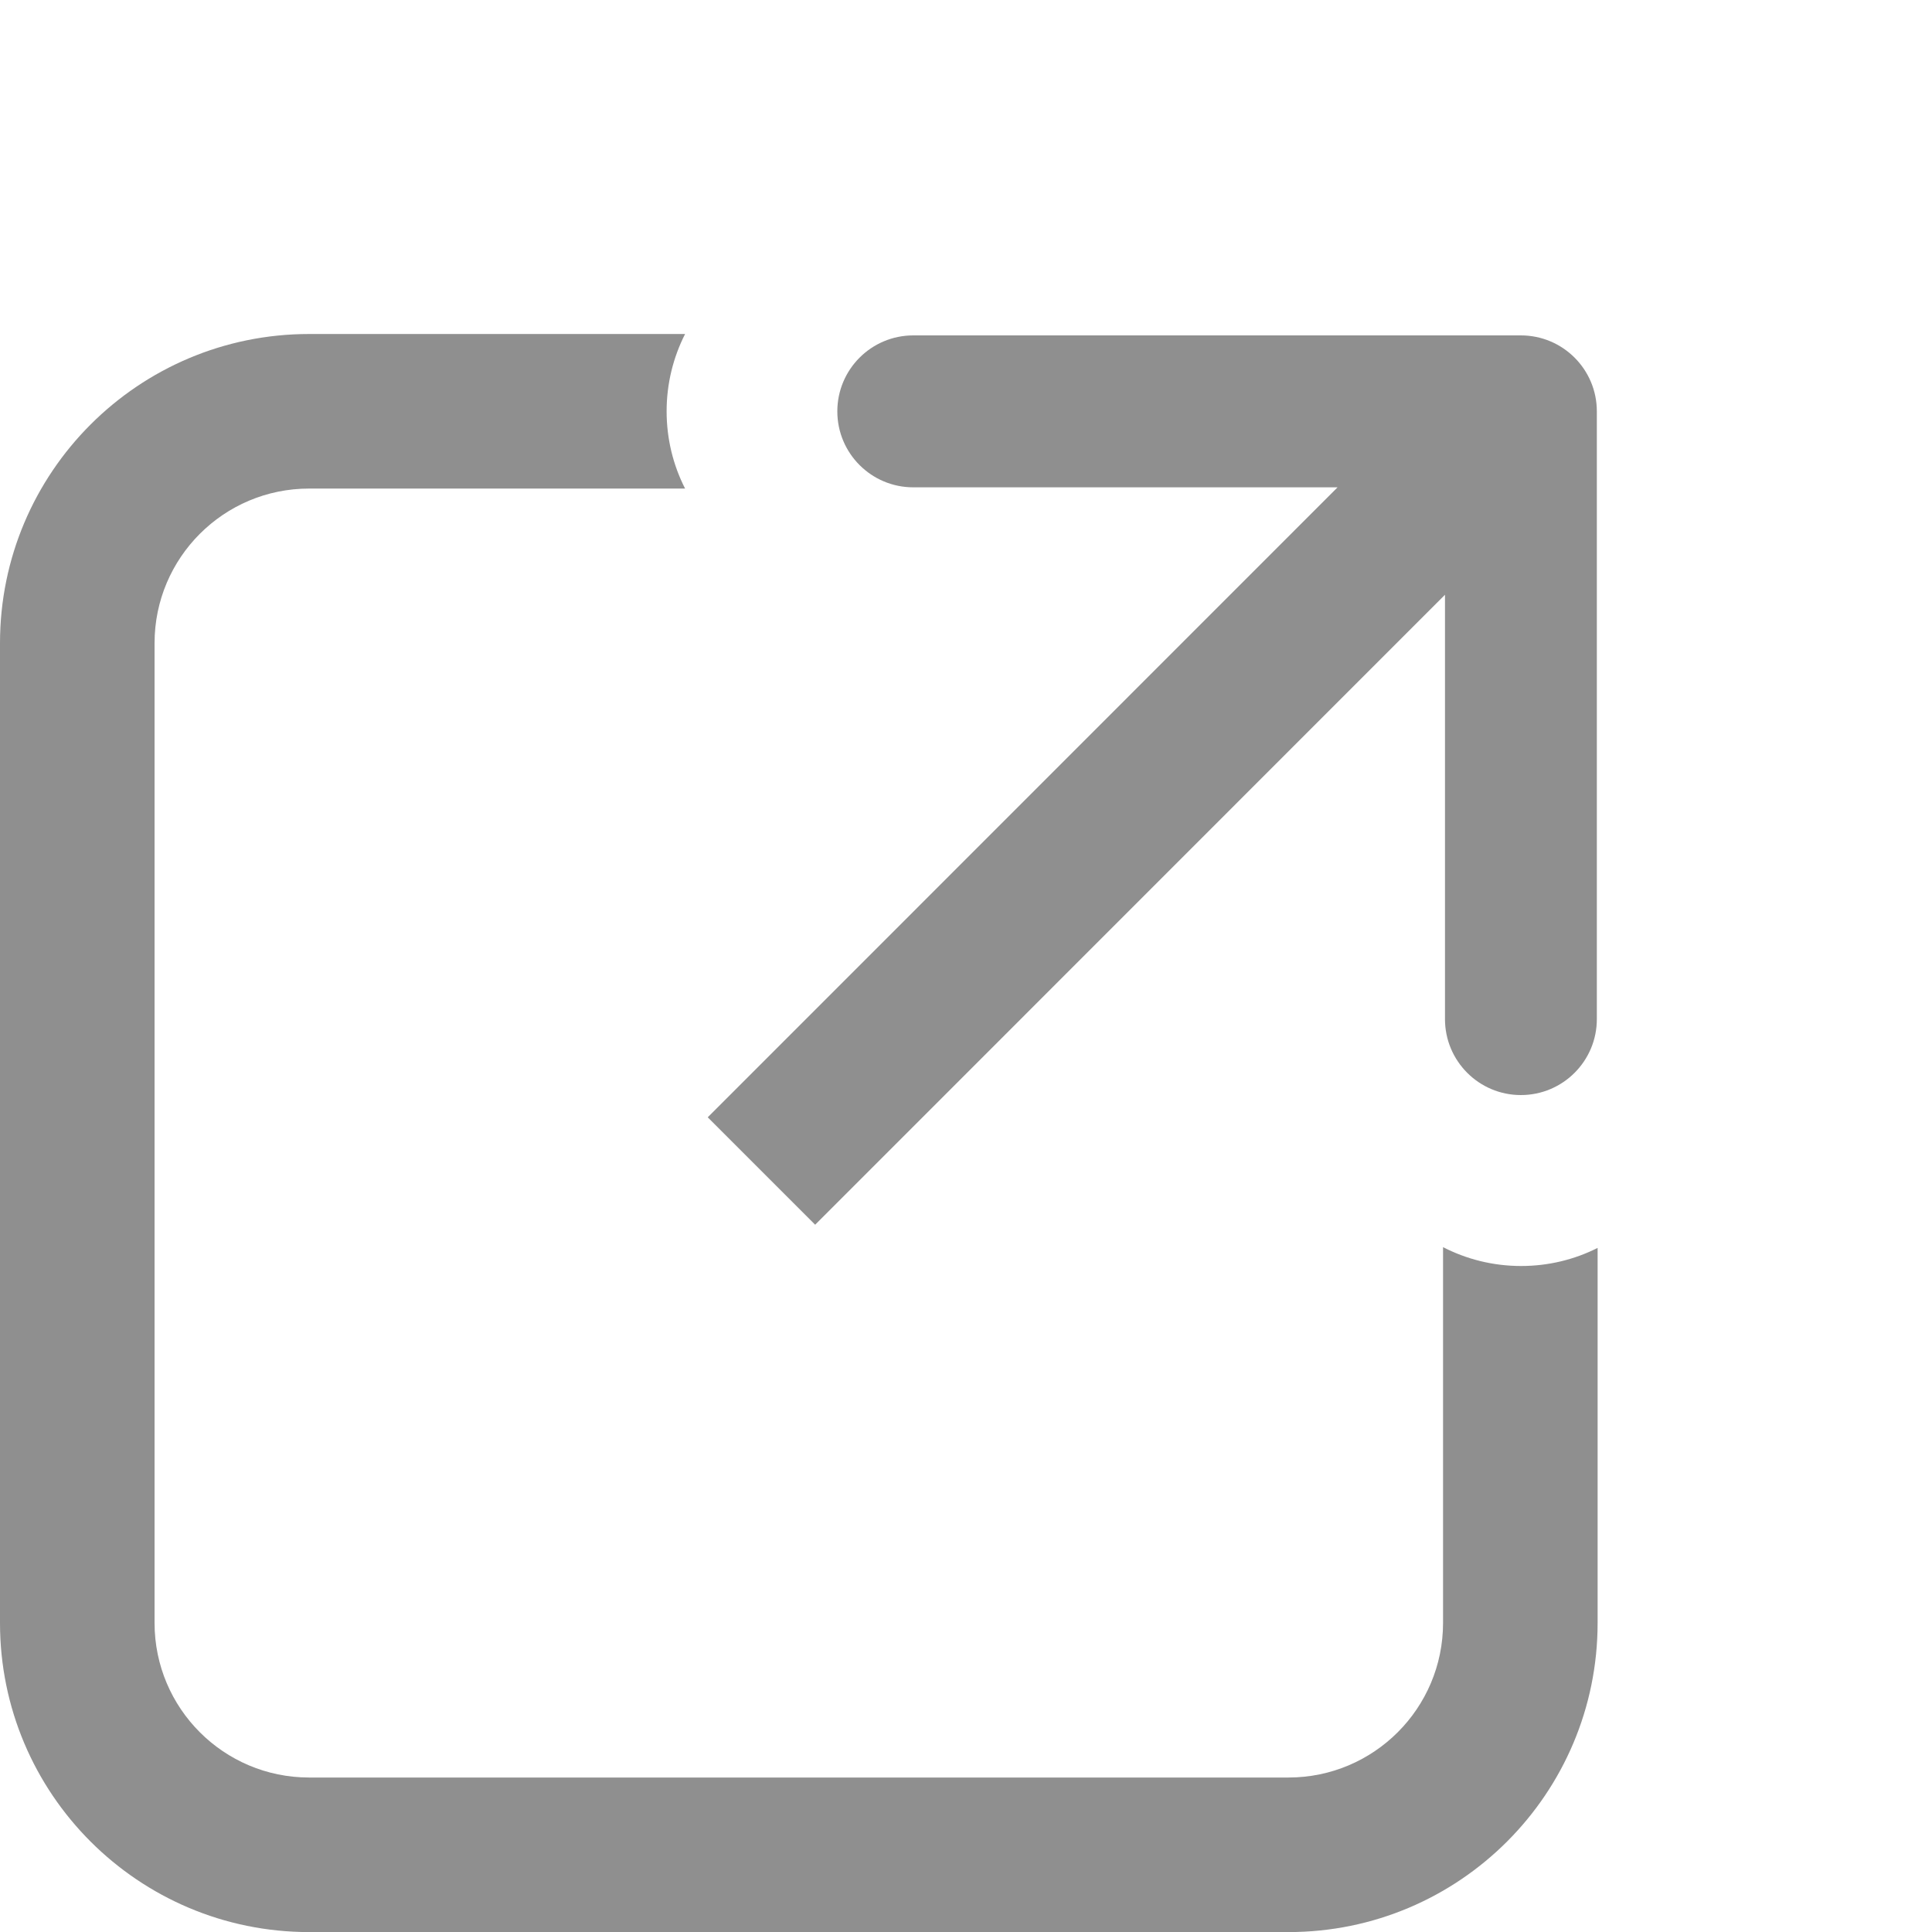 <?xml version="1.0" encoding="UTF-8"?> <svg xmlns="http://www.w3.org/2000/svg" width="25" height="25" viewBox="0 0 25 25" fill="none"><path fill-rule="evenodd" clip-rule="evenodd" d="M8.865 4.322H4C1.791 4.322 0 6.113 0 8.322V21.001C0 23.21 1.791 25.001 4 25.001H16.673C18.882 25.001 20.673 23.21 20.673 21.001V16.148C20.375 16.298 20.039 16.382 19.683 16.382C19.319 16.382 18.976 16.294 18.673 16.138V21.001C18.673 22.105 17.777 23.001 16.673 23.001H4C2.895 23.001 2 22.105 2 21.001V8.322C2 7.218 2.895 6.322 4 6.322H8.865C8.712 6.022 8.626 5.682 8.626 5.322C8.626 4.963 8.712 4.623 8.865 4.322Z" fill="#333333" fill-opacity="0.55"></path><path fill-rule="evenodd" clip-rule="evenodd" d="M11.818 4.34L19.68 4.34C20.223 4.34 20.663 4.78 20.663 5.323L20.663 13.187C20.663 13.73 20.223 14.17 19.68 14.17C19.138 14.17 18.698 13.73 18.698 13.187L18.698 7.696L10.548 15.848L9.158 14.458L17.308 6.306L11.818 6.306C11.275 6.306 10.835 5.866 10.835 5.323C10.835 4.78 11.275 4.34 11.818 4.34Z" fill="#333333" fill-opacity="0.55"></path></svg> 